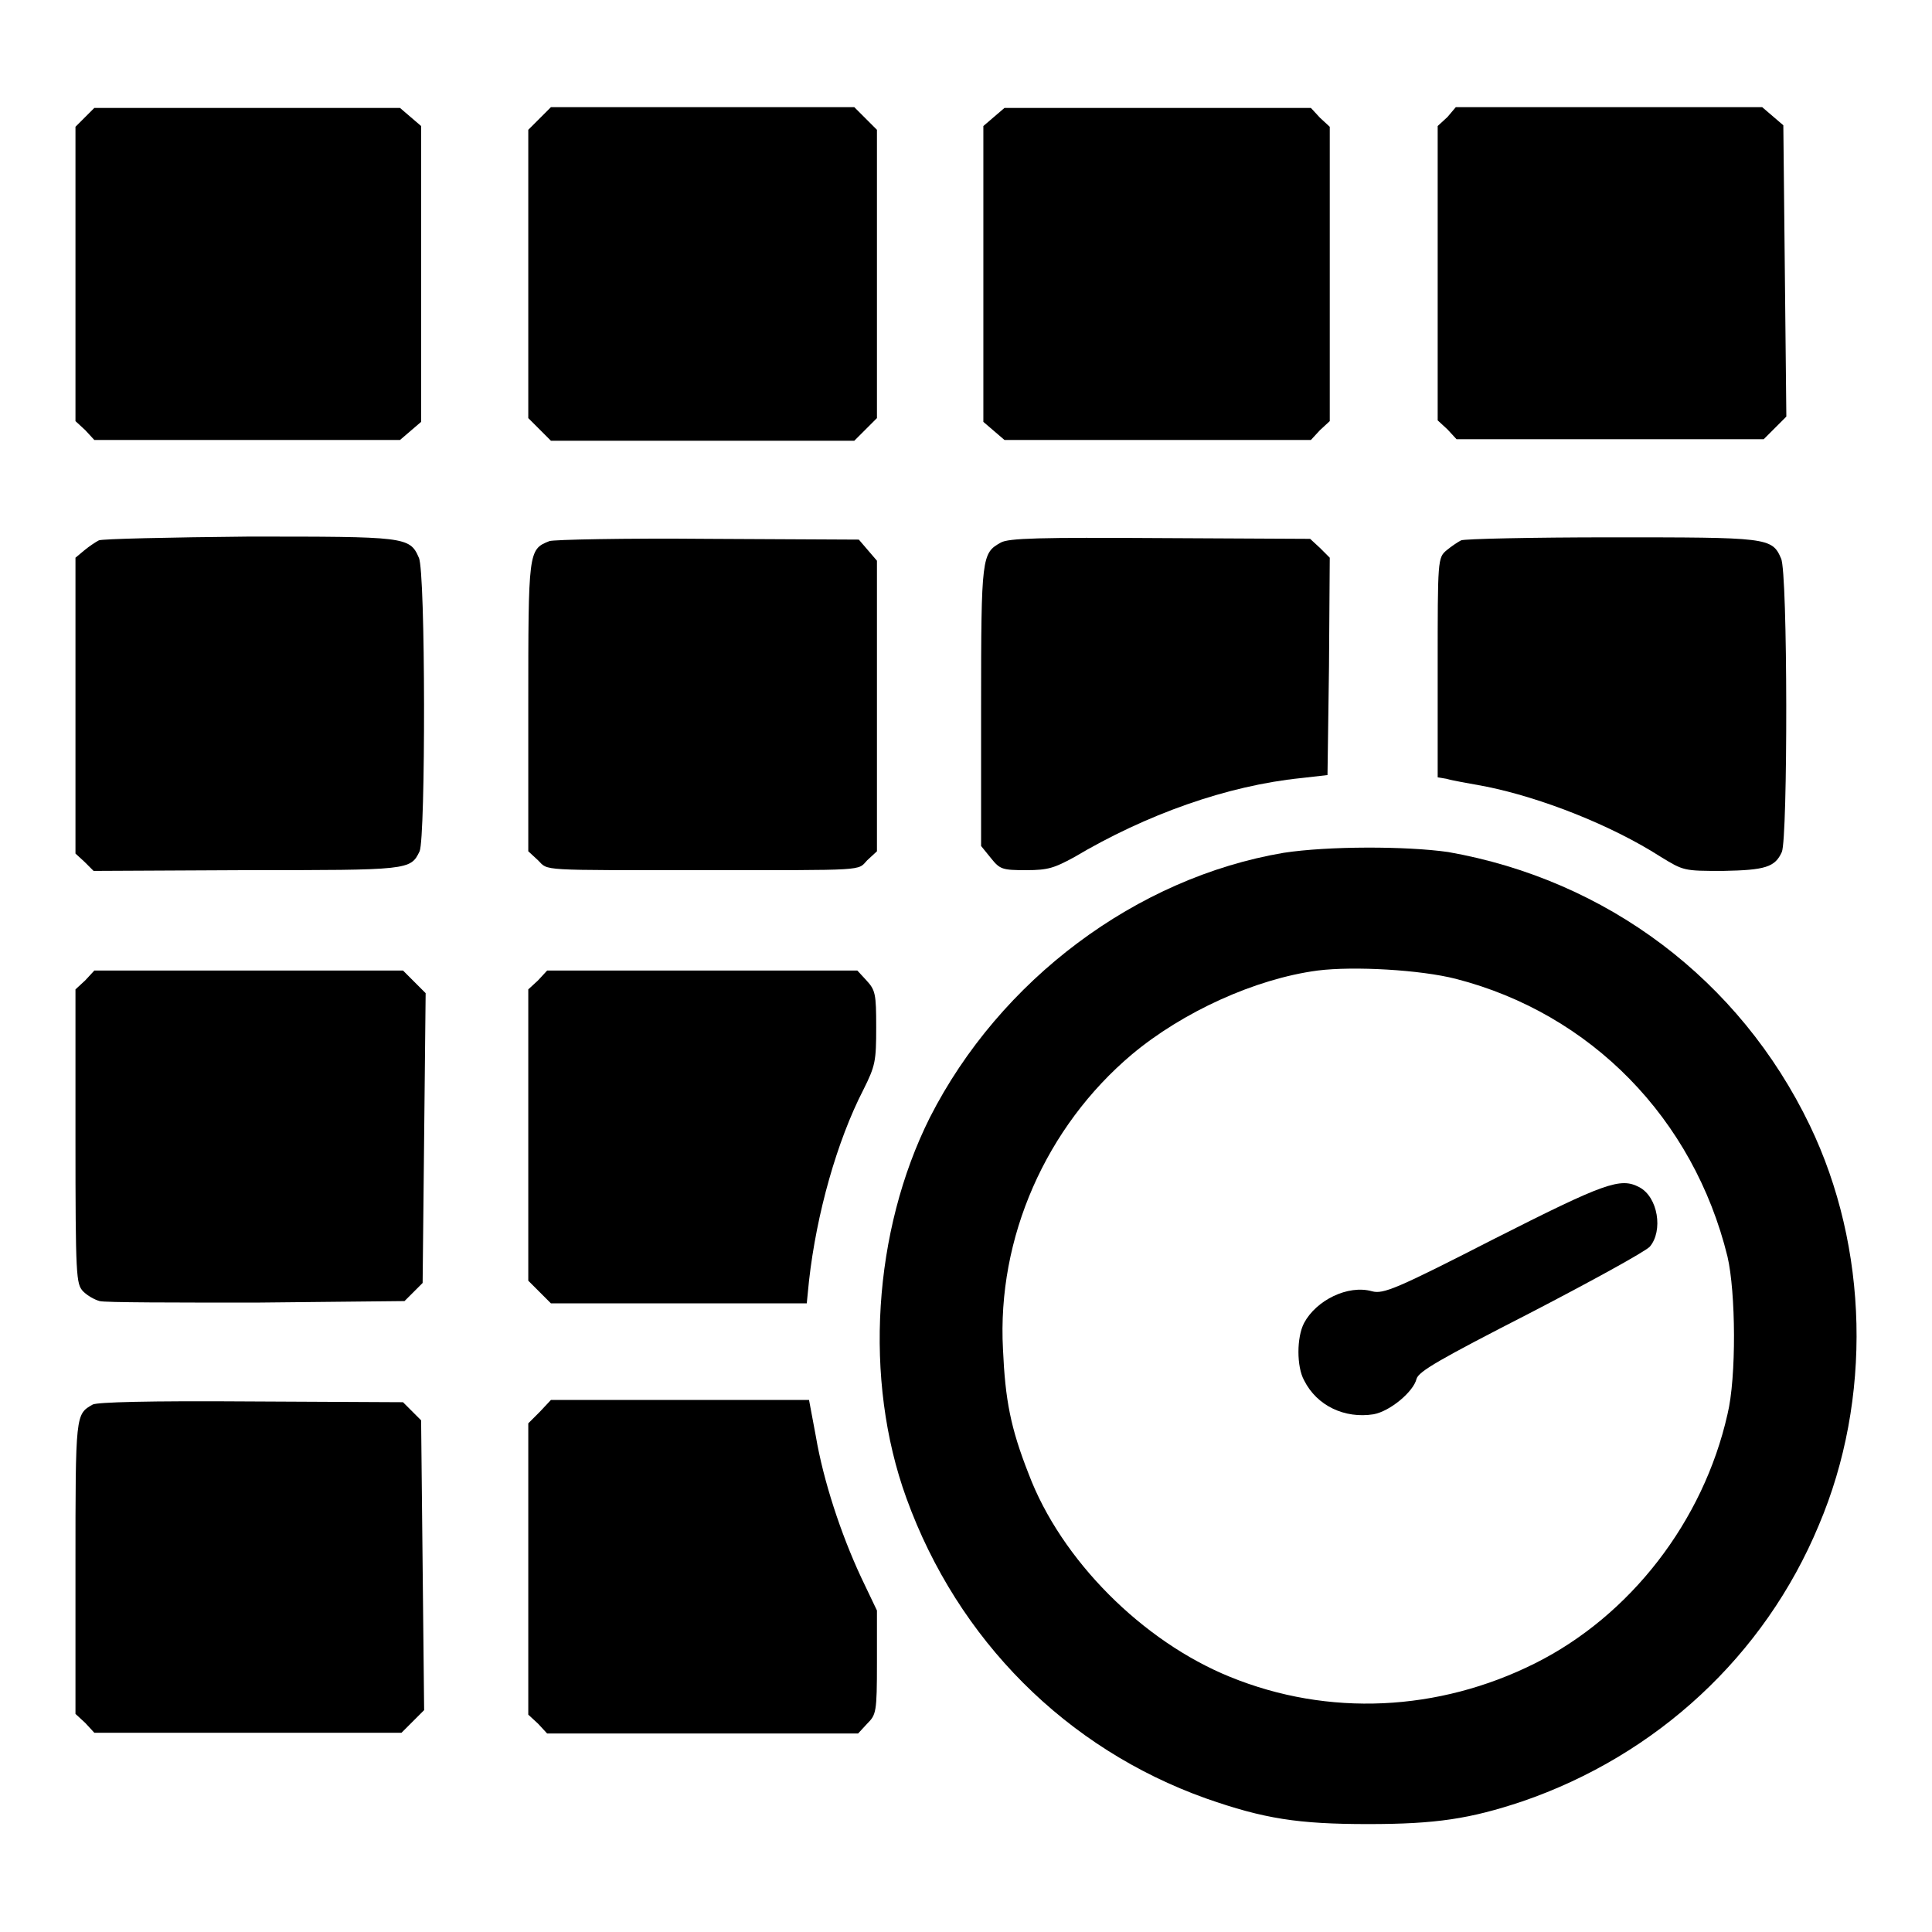<?xml version="1.0" encoding="utf-8"?>
<!-- Svg Vector Icons : http://www.onlinewebfonts.com/icon -->
<!DOCTYPE svg PUBLIC "-//W3C//DTD SVG 1.1//EN" "http://www.w3.org/Graphics/SVG/1.1/DTD/svg11.dtd">
<svg version="1.1" xmlns="http://www.w3.org/2000/svg" xmlns:xlink="http://www.w3.org/1999/xlink" x="0px" y="0px" viewBox="0 0 256 256" enable-background="new 0 0 256 256" xml:space="preserve">
<g><g><g><path fill="#000000" d="M11.3,15.5L10,16.8v19.5v19.5l1.3,1.2l1.2,1.3h20.3H53l1.4-1.2l1.4-1.2V36.3V16.7l-1.4-1.2L53,14.3H32.8H12.5L11.3,15.5z"/><path fill="#000000" d="M71.5,15.7L70,17.2v19.1v19.1l1.5,1.5l1.5,1.5h20.1h20.1l1.5-1.5l1.5-1.5V36.3V17.2l-1.5-1.5l-1.5-1.5H93.1H73L71.5,15.7z"/><path fill="#000000" d="M131.7,15.5l-1.4,1.2v19.6v19.6l1.4,1.2l1.4,1.2h20.3h20.3l1.2-1.3l1.3-1.2V36.3V16.8l-1.3-1.2l-1.2-1.3h-20.3h-20.3L131.7,15.5z"/><path fill="#000000" d="M191.8,15.5l-1.3,1.2v19.5v19.5l1.3,1.2l1.2,1.3h20.3h20.4l1.5-1.5l1.5-1.5l-0.2-19.3l-0.2-19.3l-1.4-1.2l-1.4-1.2h-20.3h-20.3L191.8,15.5z"/><path fill="#000000" d="M13.1,71.6c-0.4,0.2-1.3,0.8-1.9,1.3l-1.2,1v19.6v19.6l1.2,1.1l1.2,1.2l20.3-0.1c21.5,0,21.7,0,22.9-2.5c0.8-1.8,0.8-37.1-0.1-38.9c-1.2-2.8-1.8-2.8-22.6-2.8C22.5,71.2,13.5,71.4,13.1,71.6z"/><path fill="#000000" d="M72.8,71.7C70,72.8,70,73,70,93.7v19.1l1.3,1.2c1.4,1.4-0.1,1.3,22.1,1.3c21.6,0,20.2,0.1,21.5-1.3l1.3-1.2V93.6V74.3l-1.2-1.4l-1.2-1.4l-20-0.1C82.8,71.3,73.3,71.5,72.8,71.7z"/><path fill="#000000" d="M132.6,71.9c-2.5,1.4-2.6,1.8-2.6,21.7v18.5l1.3,1.6c1.2,1.5,1.5,1.6,4.7,1.6c2.9,0,3.7-0.3,6.3-1.7c9.6-5.7,20.3-9.5,30.1-10.5l3.5-0.4l0.2-14.4l0.1-14.4l-1.3-1.3l-1.3-1.2l-19.8-0.1C137.9,71.2,133.6,71.3,132.6,71.9z"/><path fill="#000000" d="M193.6,71.6c-0.4,0.2-1.3,0.8-1.9,1.3c-1.2,1-1.2,1.2-1.2,15.6V103l1.2,0.2c0.6,0.2,2.9,0.6,5.1,1c7.5,1.5,16.8,5.2,23.2,9.3c3.1,1.9,3.1,1.9,8.3,1.9c5.6-0.1,6.9-0.5,7.8-2.5c0.8-1.8,0.8-37.1-0.1-38.9c-1.2-2.8-1.8-2.8-22.6-2.8C203,71.2,194,71.4,193.6,71.6z"/><path fill="#000000" d="M170.1,113c-19.5,3.3-37.6,16.8-46.9,35.1c-7.5,15-8.8,34.7-3.1,50.4c6.8,18.8,21.2,33.2,39.7,39.8c7.7,2.7,12.2,3.4,21.5,3.4c9,0,13.5-0.7,20.4-3c17.8-6.1,32.1-19.3,39.3-36.6c7.1-16.7,6.6-36.8-1.2-53c-9.3-19.3-26.9-32.5-47.9-36.2C186.3,112.1,176,112.1,170.1,113z M192.9,129.7c17.9,4.6,31.5,18.5,36,36.8c1.1,4.7,1.2,16,0,20.9c-3.2,14.2-12.9,26.7-25.5,33c-12.8,6.4-27.4,7.1-40.4,1.8c-11.6-4.7-22.4-15.5-26.7-26.9c-2.4-6.1-3.1-9.8-3.4-16.5c-0.8-14.8,5.7-29.5,17.1-39.1c6.7-5.6,16.3-10,24.6-11.1C179.4,128,188.2,128.5,192.9,129.7z"/><path fill="#000000" d="M197.9,164.2c-12.9,6.6-14.6,7.3-16.1,6.9c-3.2-0.9-7.4,1.2-9,4.2c-1,1.9-1,5.8,0,7.6c1.7,3.4,5.4,5.1,9.2,4.5c2.2-0.4,5.3-3,5.7-4.7c0.3-1,3.1-2.6,15-8.7c8.1-4.2,15.2-8.1,15.9-8.8c1.8-2.1,1.1-6.6-1.4-7.9C214.7,156,212.7,156.7,197.9,164.2z"/><path fill="#000000" d="M11.3,129.9l-1.3,1.2v19.5c0,18.7,0.1,19.5,1,20.5c0.6,0.6,1.5,1.1,2.2,1.3c0.7,0.2,10,0.2,20.8,0.2l19.6-0.2l1.2-1.2l1.2-1.2l0.2-19.2l0.2-19.2l-1.5-1.5l-1.5-1.5H32.8H12.5L11.3,129.9z"/><path fill="#000000" d="M71.3,129.9l-1.3,1.2v19.3v19.3l1.5,1.5l1.5,1.5h17h16.9l0.3-3c1-8.9,3.7-18.5,7.2-25.3c1.6-3.2,1.7-3.8,1.7-8.3c0-4.4-0.1-4.9-1.3-6.2l-1.2-1.3H93.1H72.5L71.3,129.9z"/><path fill="#000000" d="M12.3,186.1c-2.3,1.3-2.3,1.2-2.3,21.6v19.4l1.3,1.2l1.2,1.3h20.3h20.4l1.5-1.5l1.5-1.5l-0.2-19.2l-0.2-19.2l-1.2-1.2l-1.2-1.2l-20.1-0.1C19.4,185.6,13,185.8,12.3,186.1z"/><path fill="#000000" d="M71.5,187.1l-1.5,1.5v19.3v19.3l1.3,1.2l1.2,1.3h20.6h20.6l1.2-1.3c1.2-1.2,1.3-1.5,1.3-8.1v-6.9l-2.1-4.4c-2.7-5.8-5-12.8-6-18.7l-0.9-4.8H90.1H73L71.5,187.1z"/></g></g></g>
</svg>